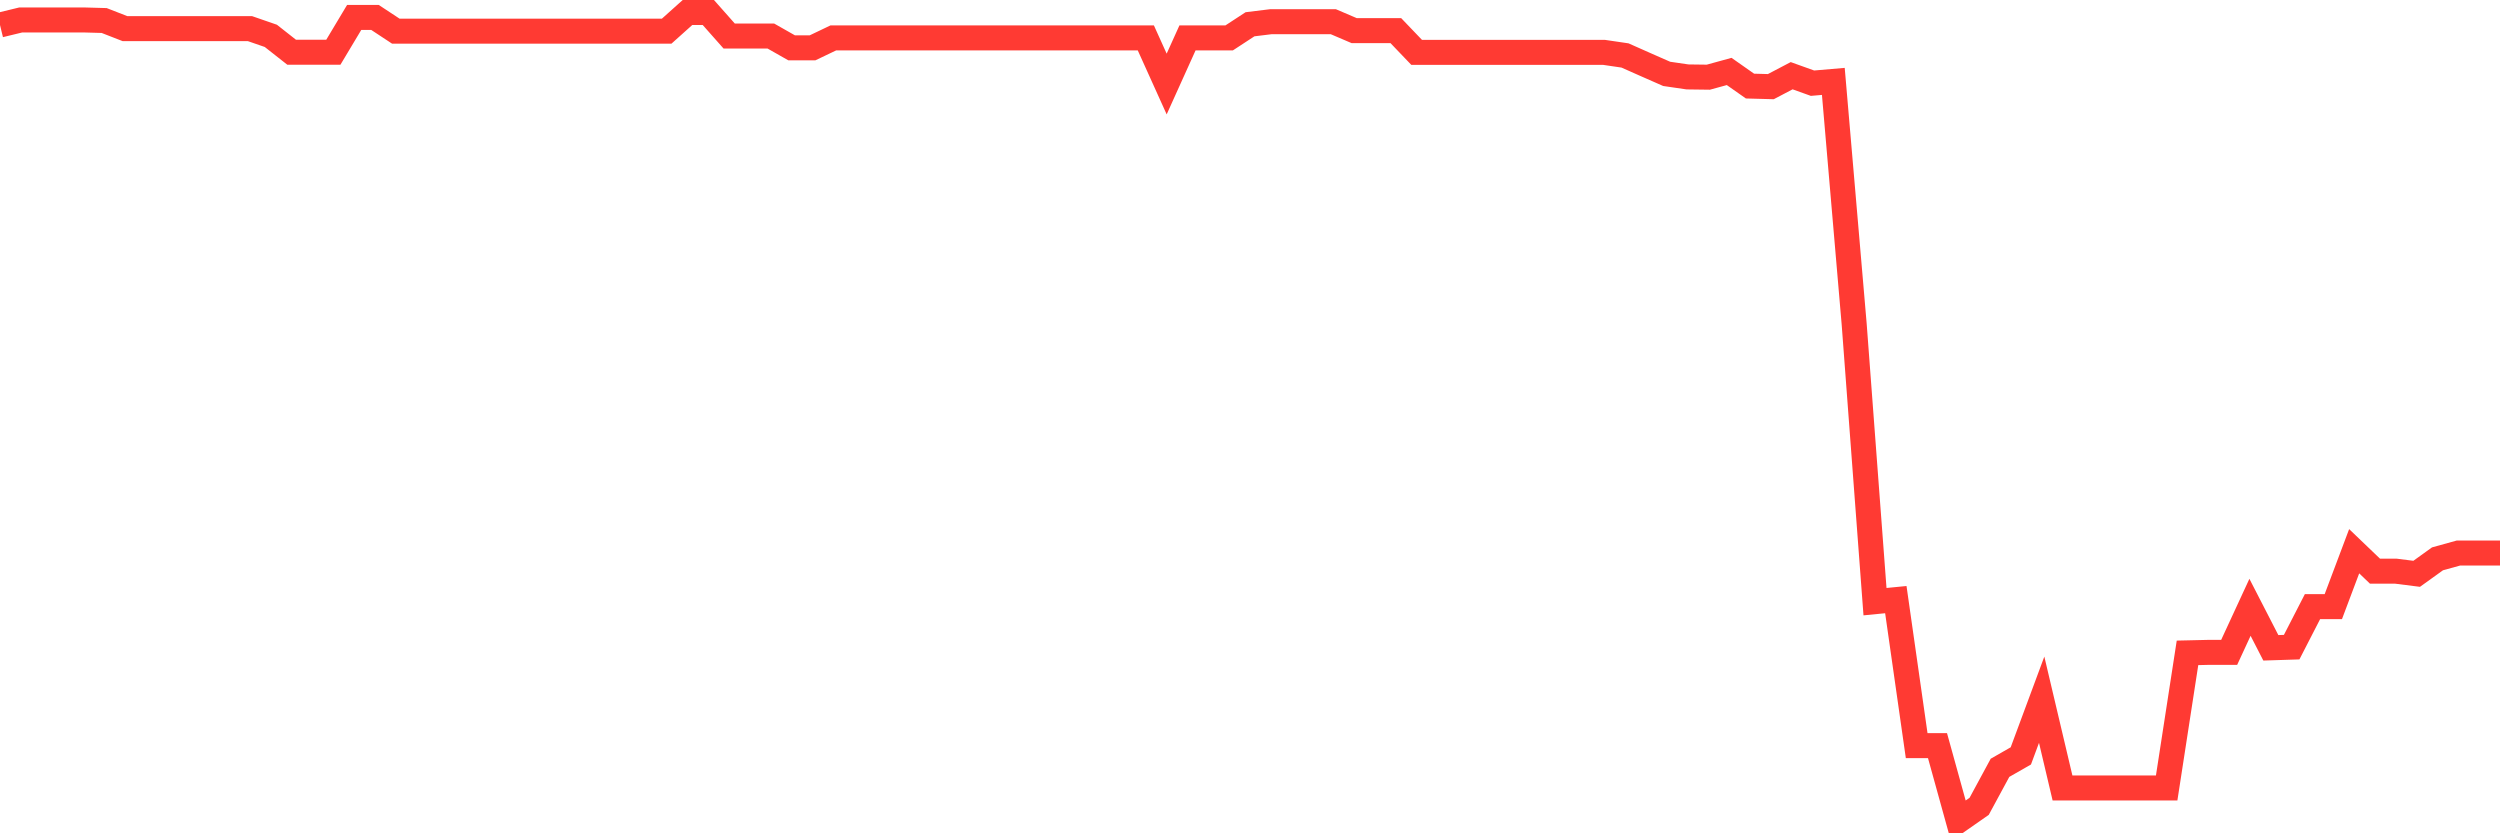 <svg
  xmlns="http://www.w3.org/2000/svg"
  xmlns:xlink="http://www.w3.org/1999/xlink"
  width="120"
  height="40"
  viewBox="0 0 120 40"
  preserveAspectRatio="none"
>
  <polyline
    points="0,1.2 1,0.957 2,0.957 3,0.957 4,0.957 5,0.985 6,1.375 7,1.375 8,1.375 9,1.375 10,1.375 11,1.375 12,1.375 13,1.721 14,2.508 15,2.508 16,2.508 17,0.837 18,0.837 19,1.496 20,1.496 21,1.496 22,1.496 23,1.496 24,1.496 25,1.496 26,1.496 27,1.496 28,1.496 29,1.496 30,1.496 31,1.496 32,1.496 33,0.6 34,0.6 35,1.729 36,1.729 37,1.729 38,2.297 39,2.297 40,1.819 41,1.819 42,1.819 43,1.819 44,1.819 45,1.819 46,1.819 47,1.819 48,1.819 49,1.819 50,1.819 51,1.819 52,1.819 53,1.819 54,1.819 55,1.819 56,4.033 57,1.819 58,1.819 59,1.819 60,1.165 61,1.042 62,1.042 63,1.042 64,1.042 65,1.47 66,1.47 67,1.47 68,2.515 69,2.515 70,2.515 71,2.515 72,2.515 73,2.515 74,2.515 75,2.515 76,2.515 77,2.515 78,2.662 79,3.106 80,3.546 81,3.692 82,3.705 83,3.43 84,4.132 85,4.159 86,3.634 87,3.993 88,3.907 89,15.555 90,28.88 91,28.782 92,35.79 93,35.79 94,39.4 95,38.703 96,36.855 97,36.283 98,33.586 99,37.822 100,37.822 101,37.822 102,37.822 103,37.822 104,37.822 105,31.337 106,31.314 107,31.314 108,29.151 109,31.095 110,31.063 111,29.117 112,29.117 113,26.459 114,27.417 115,27.416 116,27.543 117,26.824 118,26.547 119,26.546 120,26.546"
    fill="none"
    stroke="#ff3a33"
    stroke-width="1.2"
  >
  </polyline>
</svg>